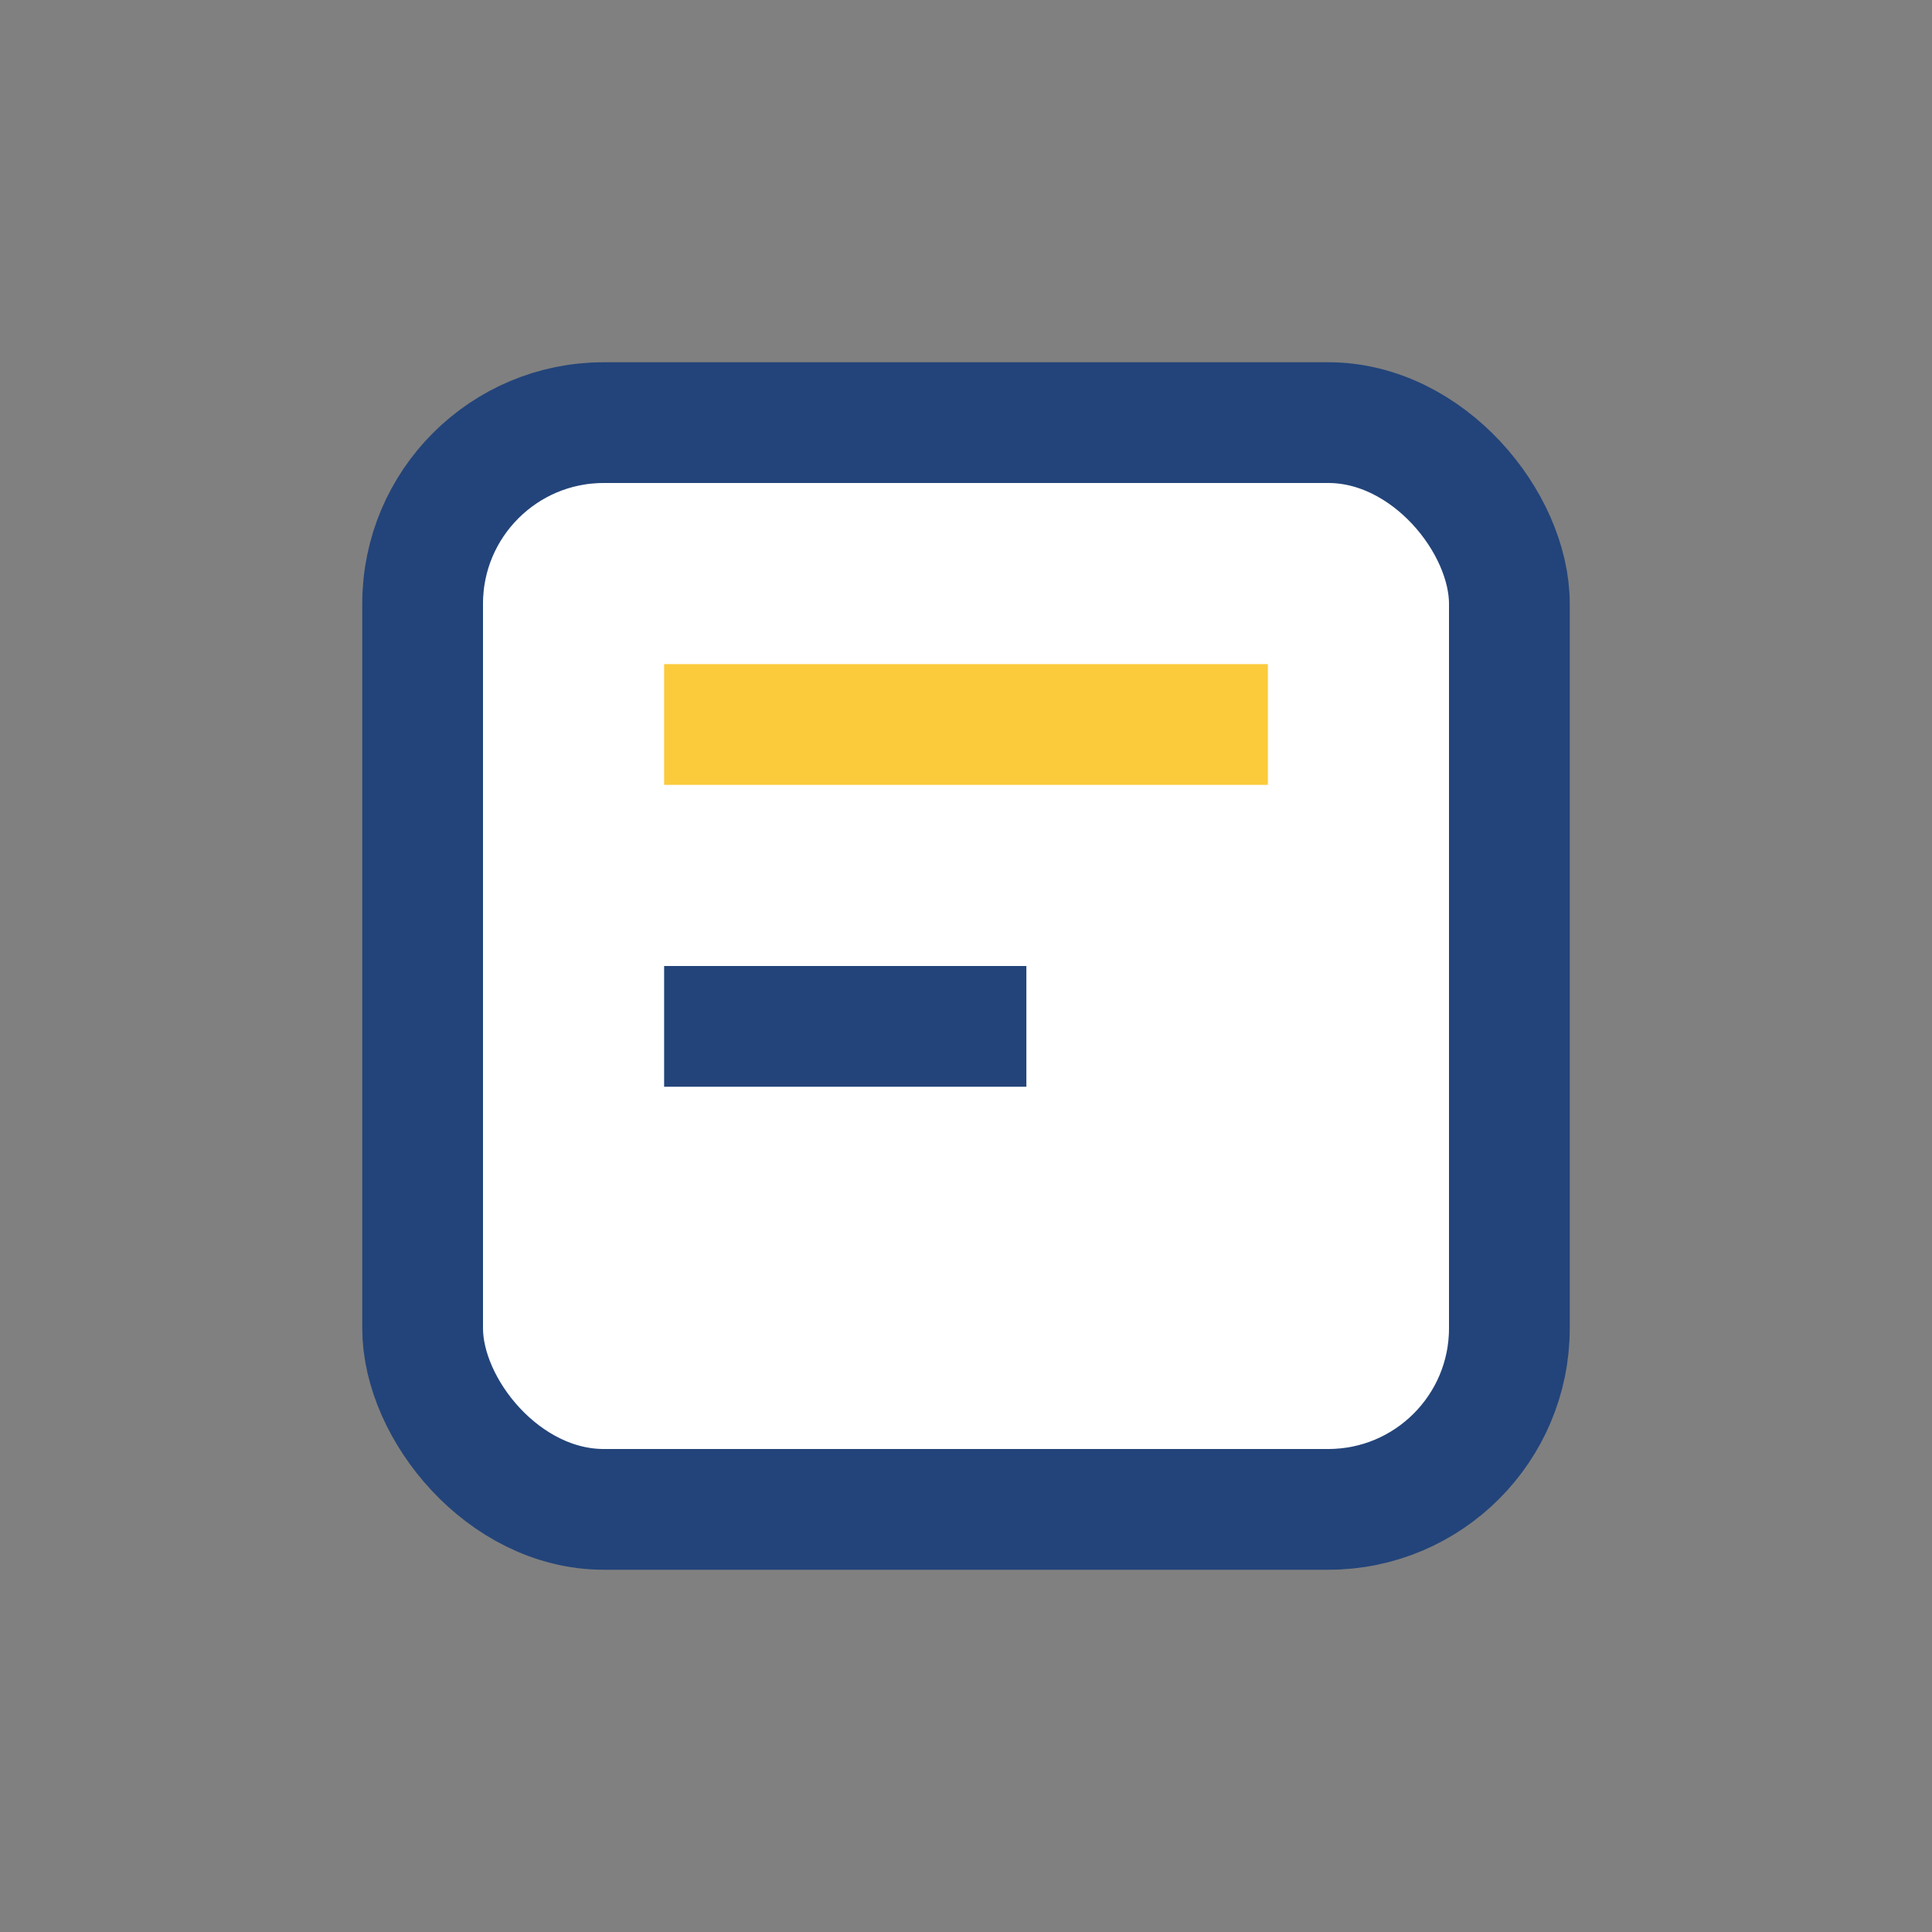 <?xml version="1.0" encoding="UTF-8"?>
<svg xmlns="http://www.w3.org/2000/svg" width="32" height="32" viewBox="0 0 32 32"><rect x="0" y="0" width="32" height="32" fill="#808080" stroke="none"/><rect x="7" y="7" width="18" height="18" rx="3" fill="#fff" stroke="#23447A" stroke-width="2"/><rect x="11" y="11" width="10" height="2" fill="#FCCB3C"/><rect x="11" y="16" width="6" height="2" fill="#23447A"/></svg>